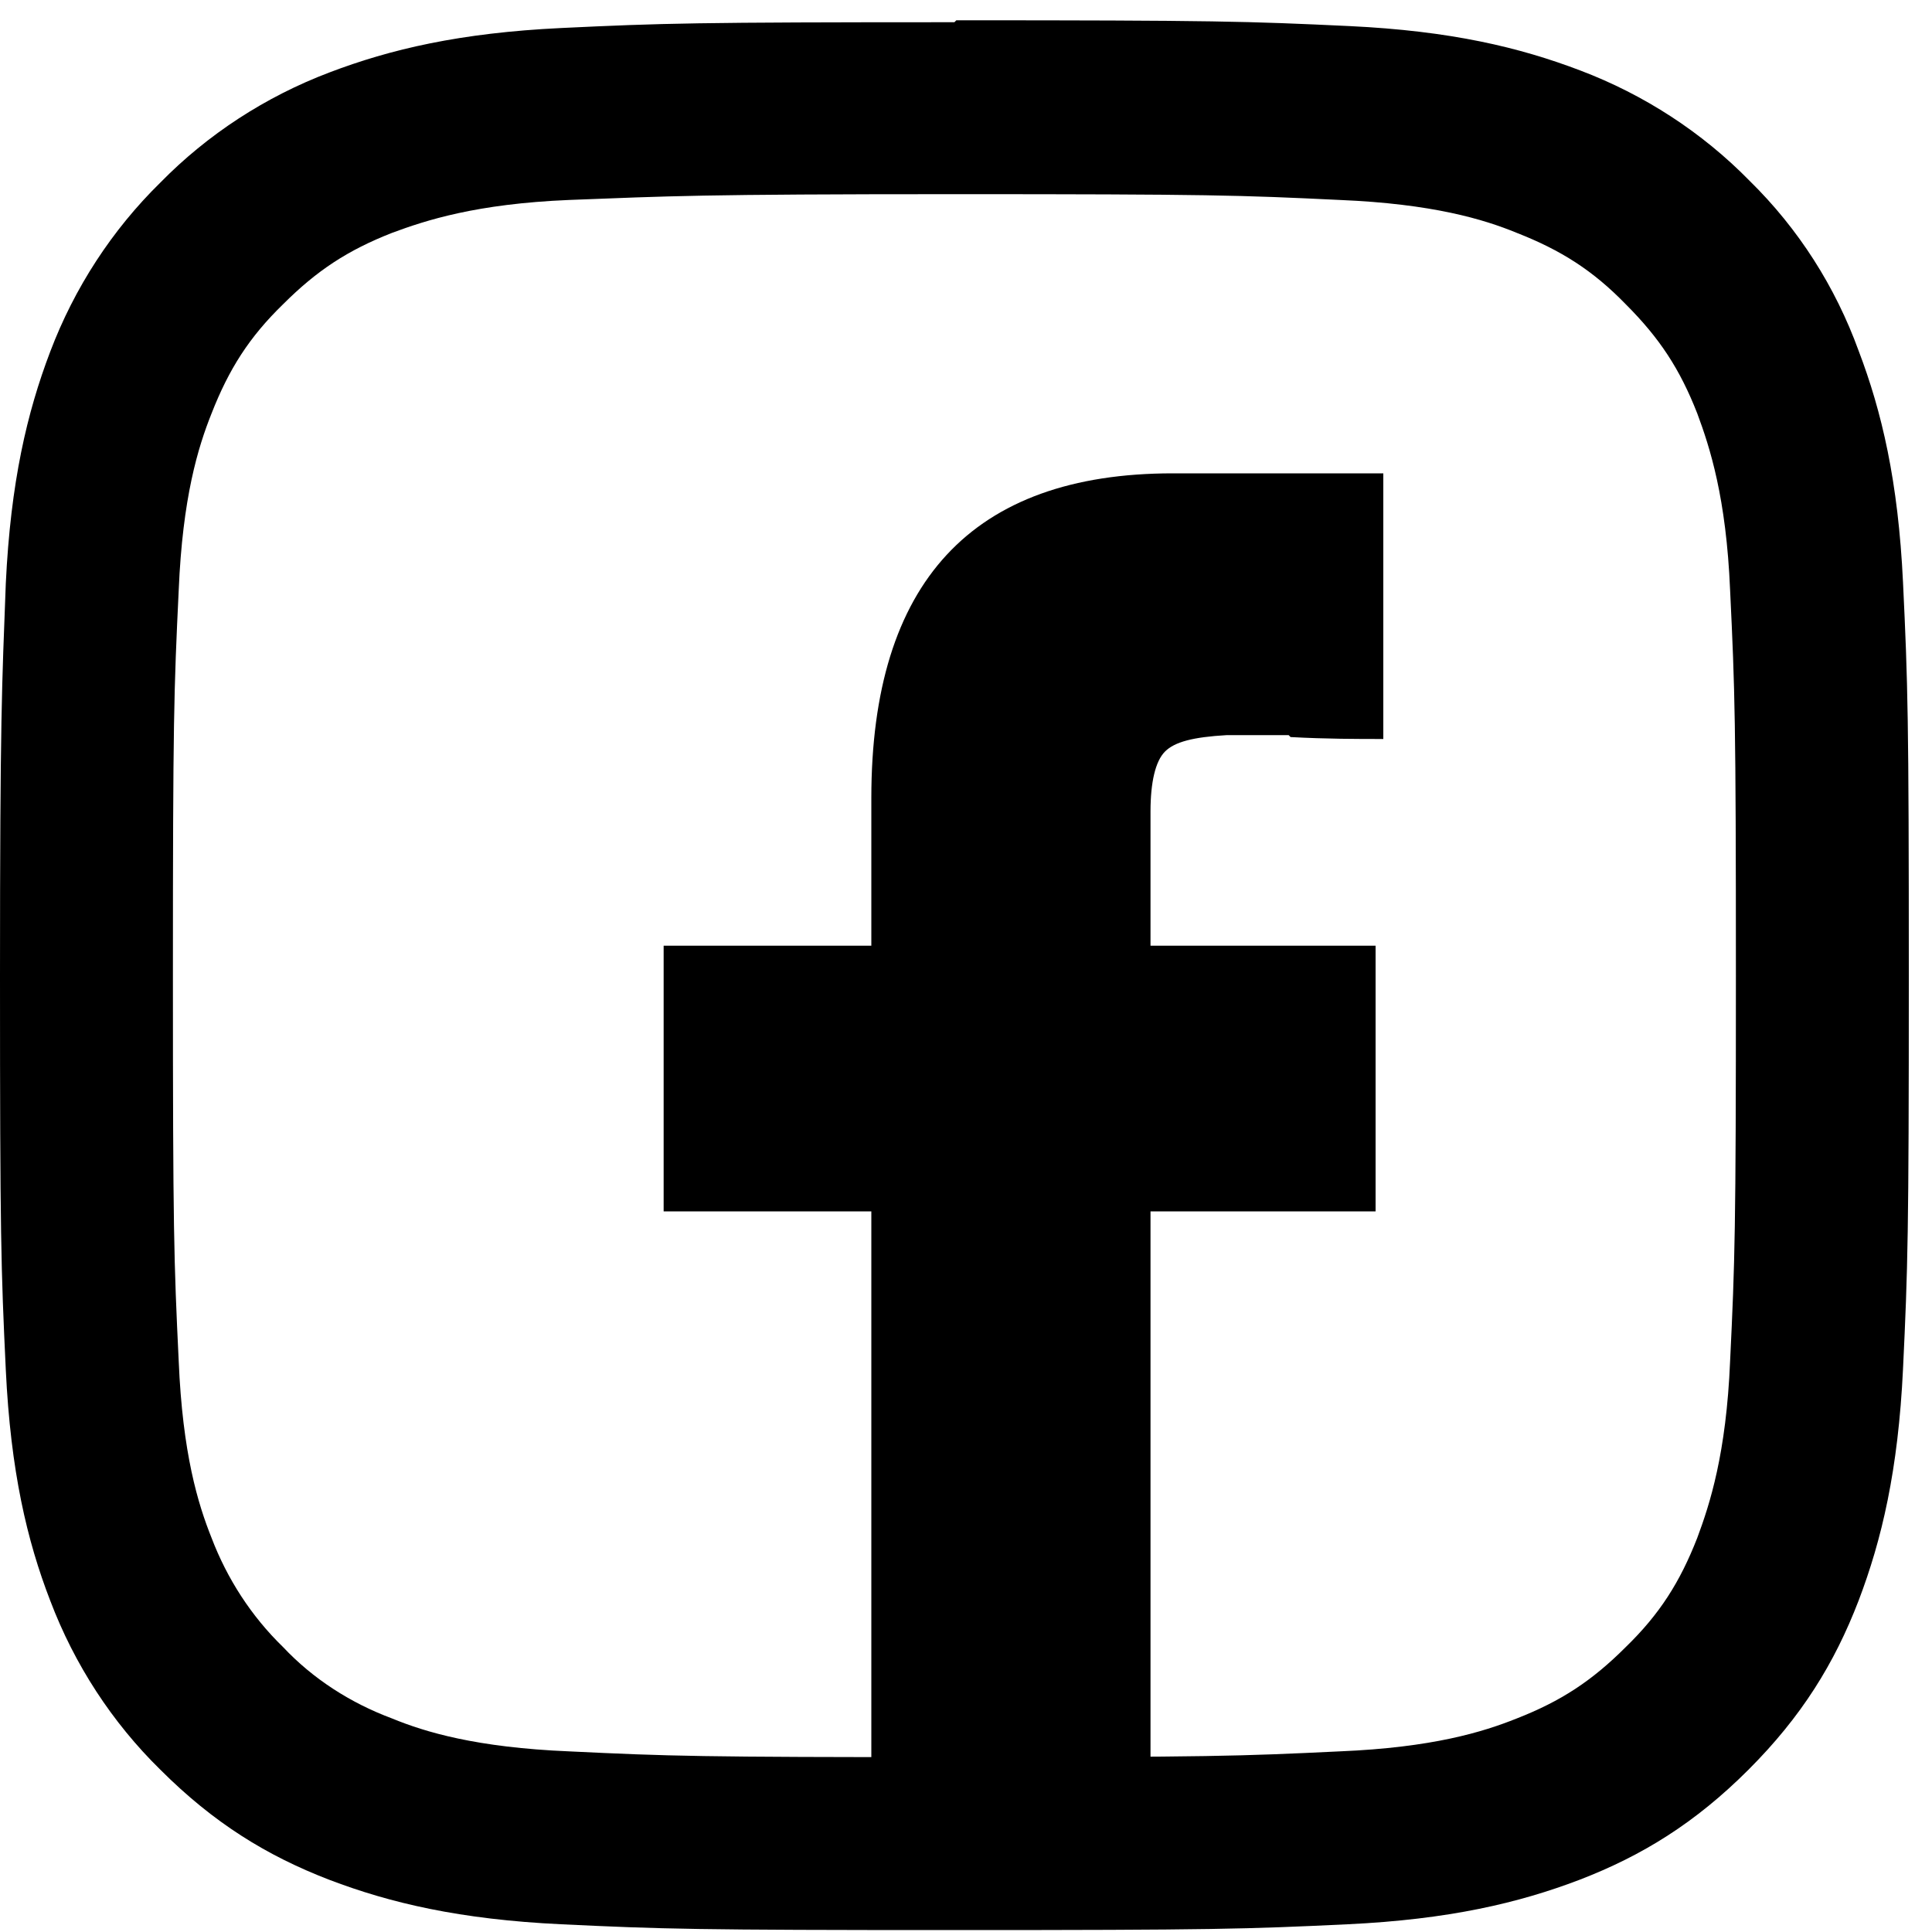 <?xml version="1.0" encoding="UTF-8"?>
<svg id="_圖層_1" data-name="圖層_1" xmlns="http://www.w3.org/2000/svg" version="1.1" xmlns:xlink="http://www.w3.org/1999/xlink" viewBox="0 0 20 20">
  <!-- Generator: Adobe Illustrator 29.7.1, SVG Export Plug-In . SVG Version: 2.1.1 Build 8)  -->
  <defs>
    <style>
      .st0 {
        fill: none;
      }

      .st1 {
        clip-path: url(#clippath);
      }
    </style>
    <clipPath id="clippath">
      <rect class="st0" width="20" height="20"/>
    </clipPath>
  </defs>
  <g class="st1">
    <g>
      <path d="M9.88,2.01c2.64,0,2.95.01,3.99.06.96.04,1.49.2,1.83.34.46.18.79.39,1.13.74.35.35.56.67.74,1.13.13.35.3.87.34,1.83.05,1.04.06,1.35.06,3.99s-.01,2.95-.06,3.99c-.04.96-.21,1.48-.34,1.83-.18.46-.39.79-.74,1.13-.35.35-.67.56-1.13.74-.35.14-.87.3-1.83.34-1.04.05-1.35.06-3.99.06s-2.95-.01-3.99-.06c-.96-.04-1.49-.2-1.83-.34-.43-.16-.82-.41-1.13-.74-.33-.32-.58-.71-.74-1.13-.14-.35-.3-.87-.34-1.83-.05-1.04-.06-1.35-.06-3.99s.01-2.95.06-3.99c.04-.96.2-1.48.34-1.83.18-.46.39-.79.74-1.13.35-.35.67-.56,1.13-.74.35-.13.87-.3,1.83-.34,1.04-.04,1.35-.06,3.99-.06ZM9.88.23c-2.68,0-3.02.01-4.07.06-1.05.05-1.77.22-2.4.46-.66.25-1.26.64-1.75,1.14-.5.49-.89,1.09-1.14,1.75-.24.63-.41,1.35-.46,2.4-.04,1.06-.06,1.39-.06,4.07s.01,3.02.06,4.07c.05,1.05.22,1.77.46,2.39.25.66.64,1.26,1.14,1.75.55.55,1.1.89,1.75,1.14.63.24,1.35.41,2.4.46,1.05.05,1.39.06,4.07.06s3.02-.01,4.07-.06c1.05-.05,1.77-.22,2.4-.46.65-.25,1.2-.59,1.75-1.14s.89-1.1,1.14-1.75c.24-.63.41-1.35.46-2.4.05-1.05.06-1.39.06-4.07s-.01-3.02-.06-4.07c-.05-1.05-.22-1.77-.46-2.4-.24-.66-.62-1.26-1.13-1.76-.49-.5-1.09-.89-1.75-1.14-.63-.24-1.34-.41-2.39-.46-1.06-.05-1.39-.06-4.07-.06h0Z"/>
      <path d="M13.34,7.61h-.64c-.35.02-.54.07-.64.17-.1.1-.15.32-.15.62v1.39h2.33v2.75h-2.33v6.49h-2.89v-6.49h-2.15v-2.75h2.15v-1.53c0-2.23,1.04-3.36,3.12-3.36h2.18v2.75c-.27,0-.59,0-.96-.02Z"/>
    </g>
  </g>
</svg>